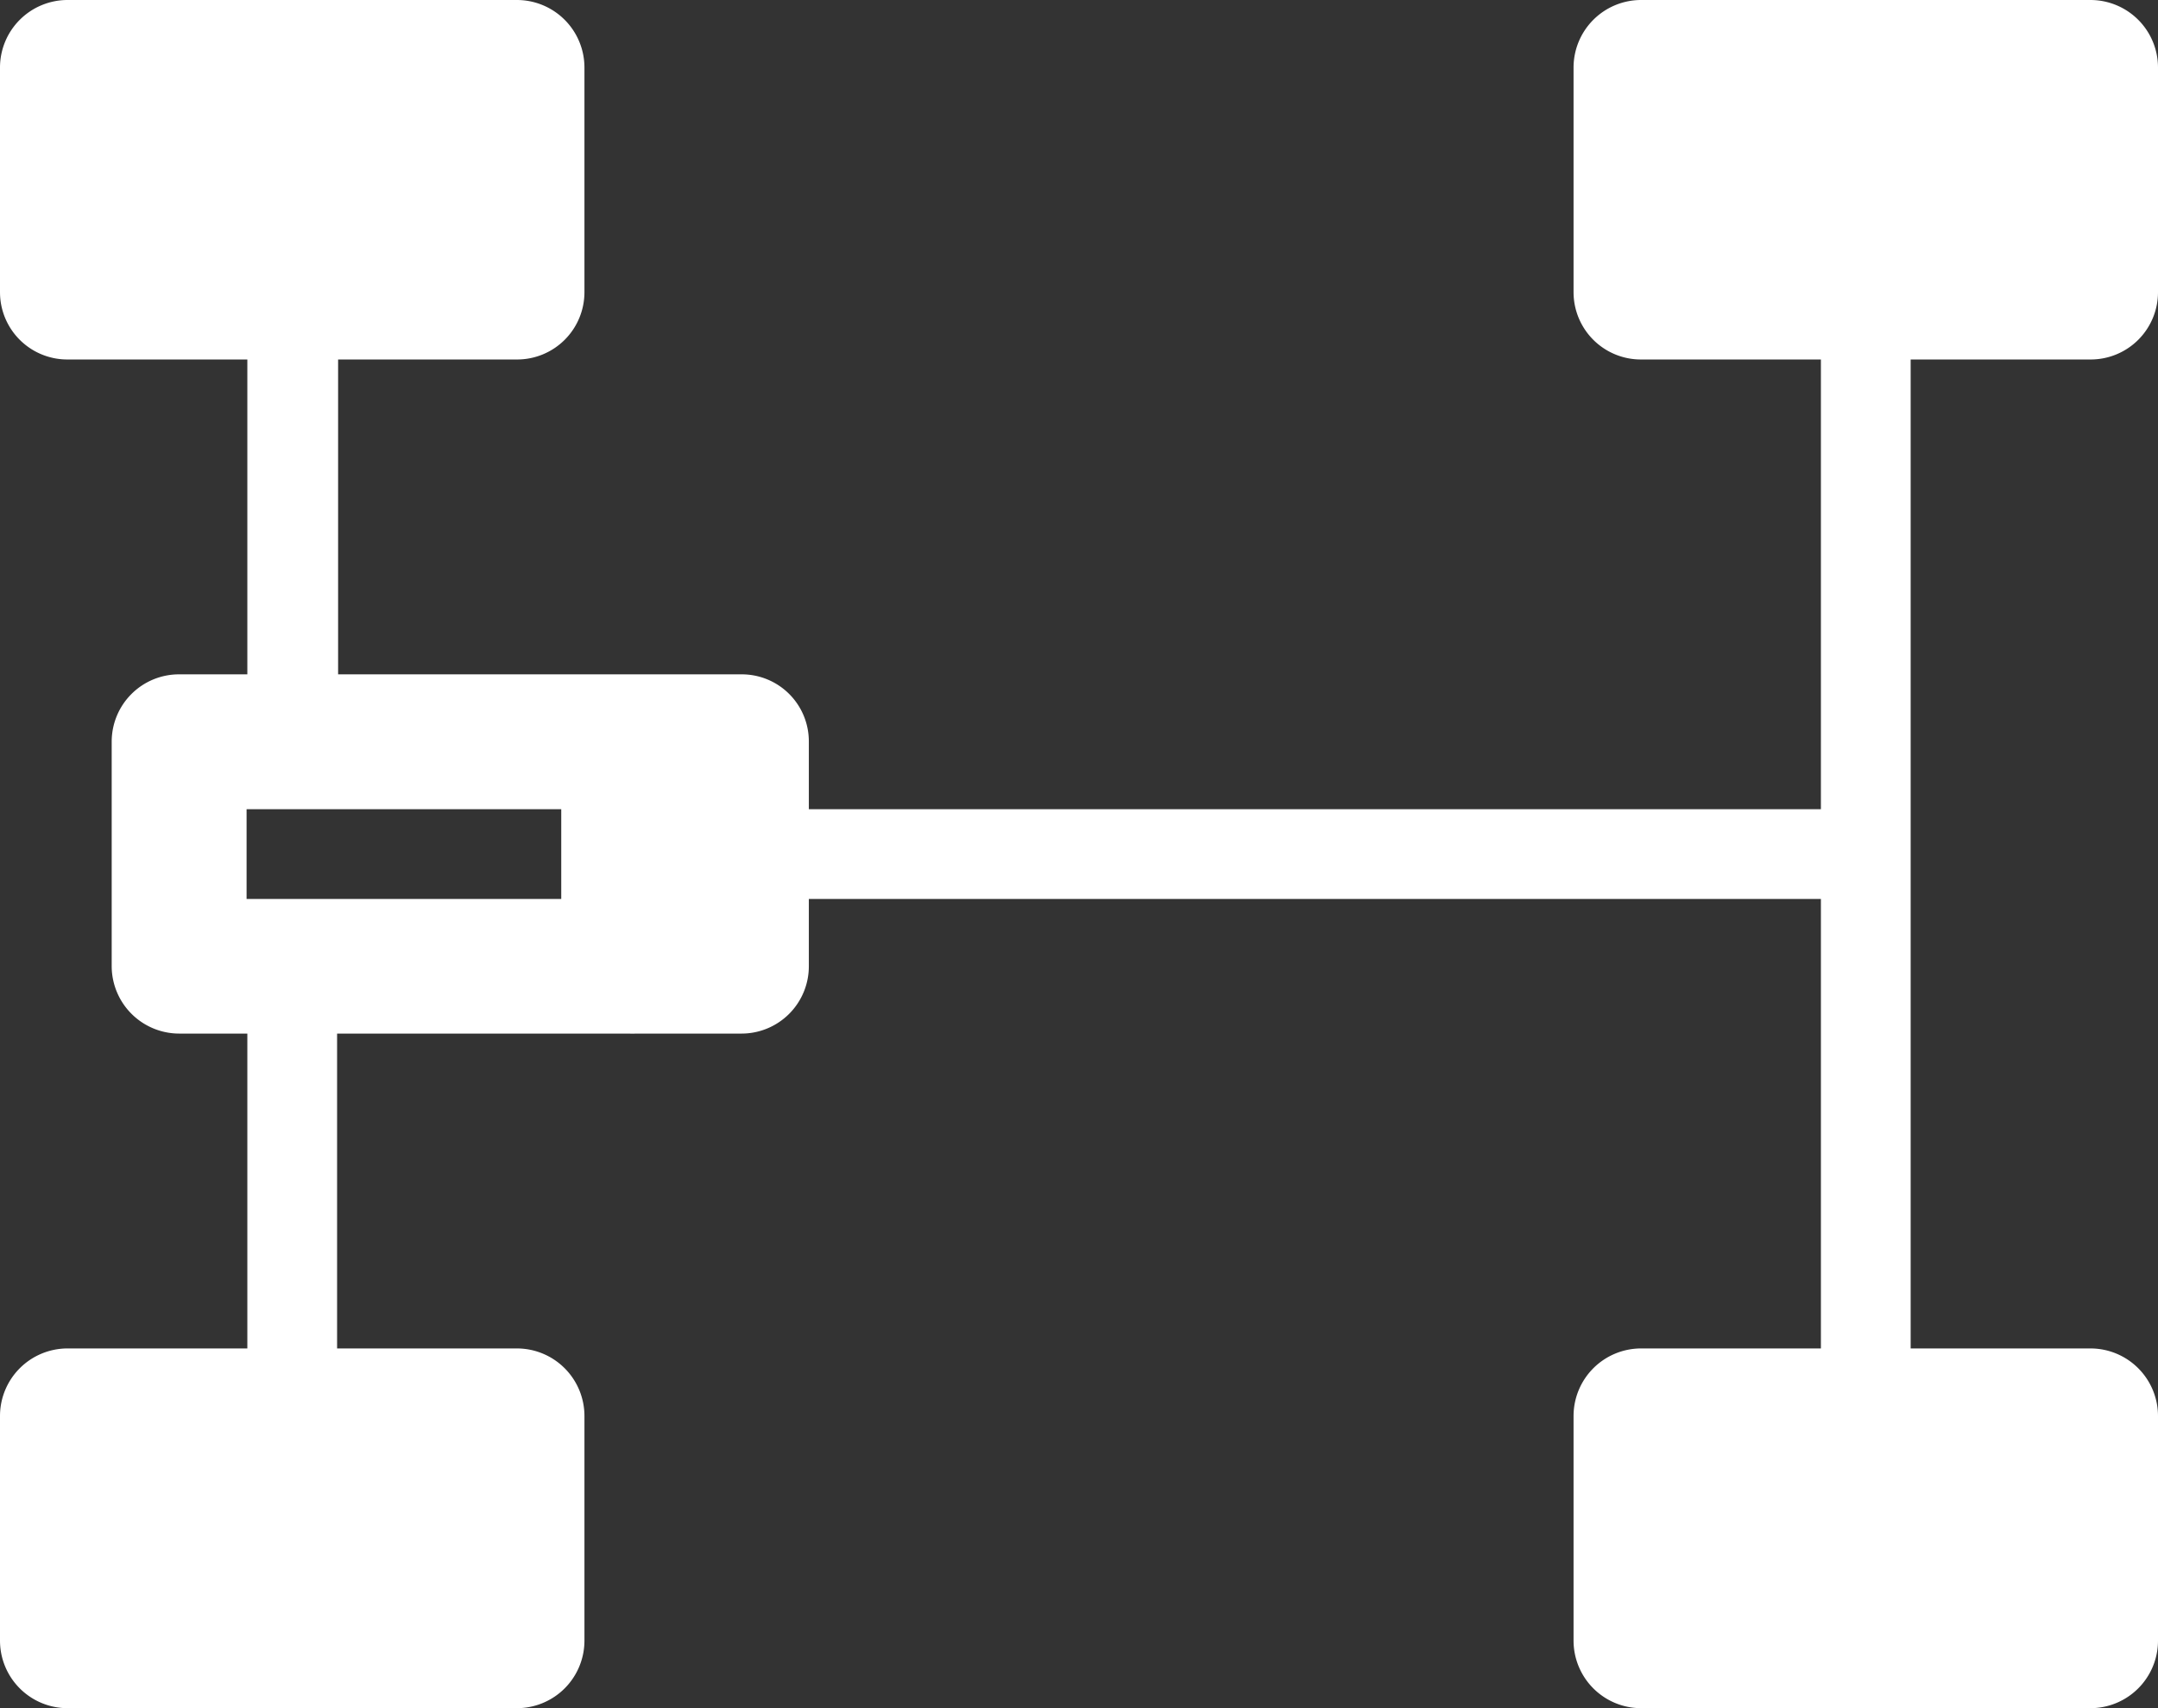 <svg xmlns="http://www.w3.org/2000/svg" viewBox="0 0 85.59 67.76"><rect x="0" y="0" width="85.59" height="67.76" fill="#333333" stroke="none"/><defs><style>.cls-1{fill:#ffffff;}</style></defs><title>icon_4wheel</title><g id="レイヤー_2" data-name="レイヤー 2"><g id="pt"><path class="cls-1" d="M23.18,11.59V2.67A2.68,2.68,0,0,0,20.5,0H2.67A2.68,2.68,0,0,0,0,2.67v8.92a2.67,2.67,0,0,0,2.67,2.67H9.81V26.75H7.11a2.67,2.67,0,0,0-2.68,2.67v8.92A2.68,2.68,0,0,0,7.11,41h2.7V53.49H2.67A2.68,2.68,0,0,0,0,56.17v8.91a2.68,2.68,0,0,0,2.67,2.68H20.5a2.68,2.68,0,0,0,2.68-2.68V56.17a2.68,2.68,0,0,0-2.68-2.68H13.37V41H24.94a2.85,2.85,0,0,0,.29,0h4.18a2.67,2.67,0,0,0,2.67-2.67V35.66H72.22V53.49H65.08a2.68,2.68,0,0,0-2.67,2.68v8.91a2.68,2.68,0,0,0,2.67,2.68H82.91a2.68,2.68,0,0,0,2.68-2.68V56.17a2.68,2.68,0,0,0-2.68-2.68H75.78V14.26h7.13a2.67,2.67,0,0,0,2.68-2.67V2.67A2.68,2.68,0,0,0,82.91,0H65.08a2.68,2.68,0,0,0-2.67,2.67v8.92a2.67,2.67,0,0,0,2.67,2.67h7.14V32.1H32.08V29.42a2.66,2.66,0,0,0-2.67-2.67h-16V14.26H20.5A2.67,2.67,0,0,0,23.18,11.59ZM22.26,32.1v3.56H9.78V32.1Z"/></g></g></svg>